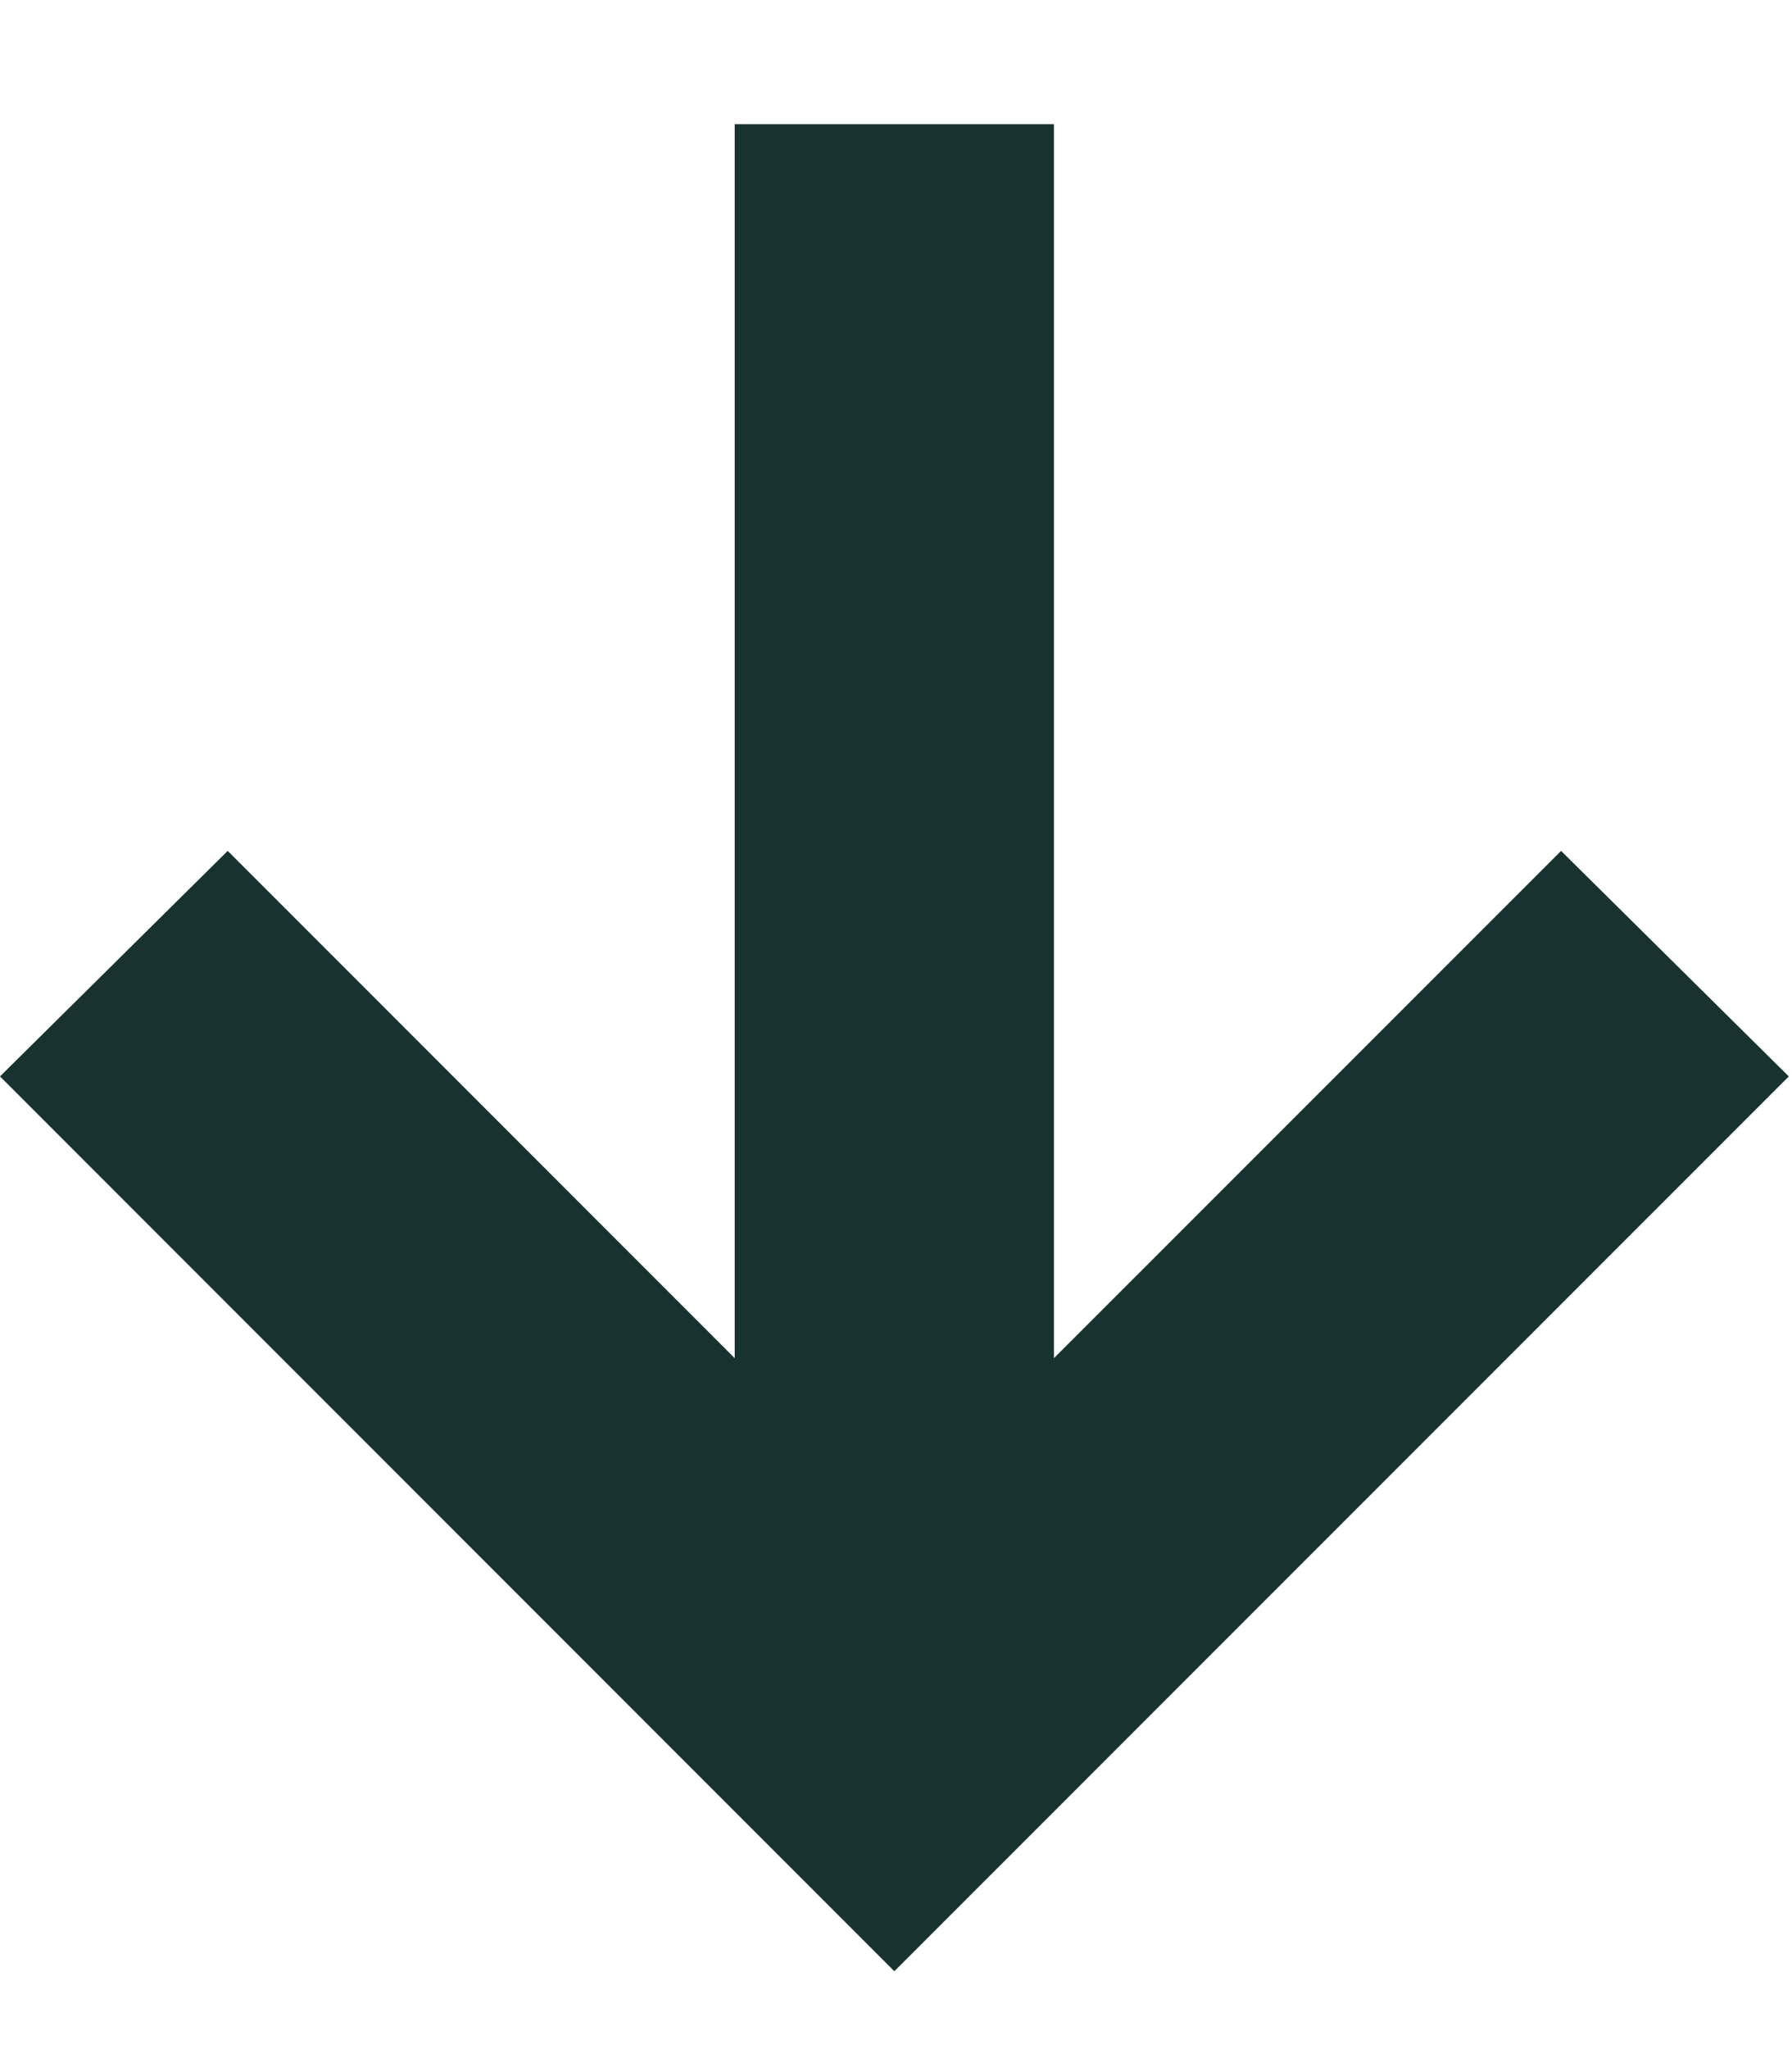<svg width="14" height="16" viewBox="0 0 14 16" fill="none" xmlns="http://www.w3.org/2000/svg">
<path d="M13.975 8.405L12.196 6.644L8.234 10.605L8.234 0.97L5.74 0.97L5.74 10.605L1.779 6.644L0 8.405L6.987 15.392L13.975 8.405Z" fill="#18332F"/>
</svg>

